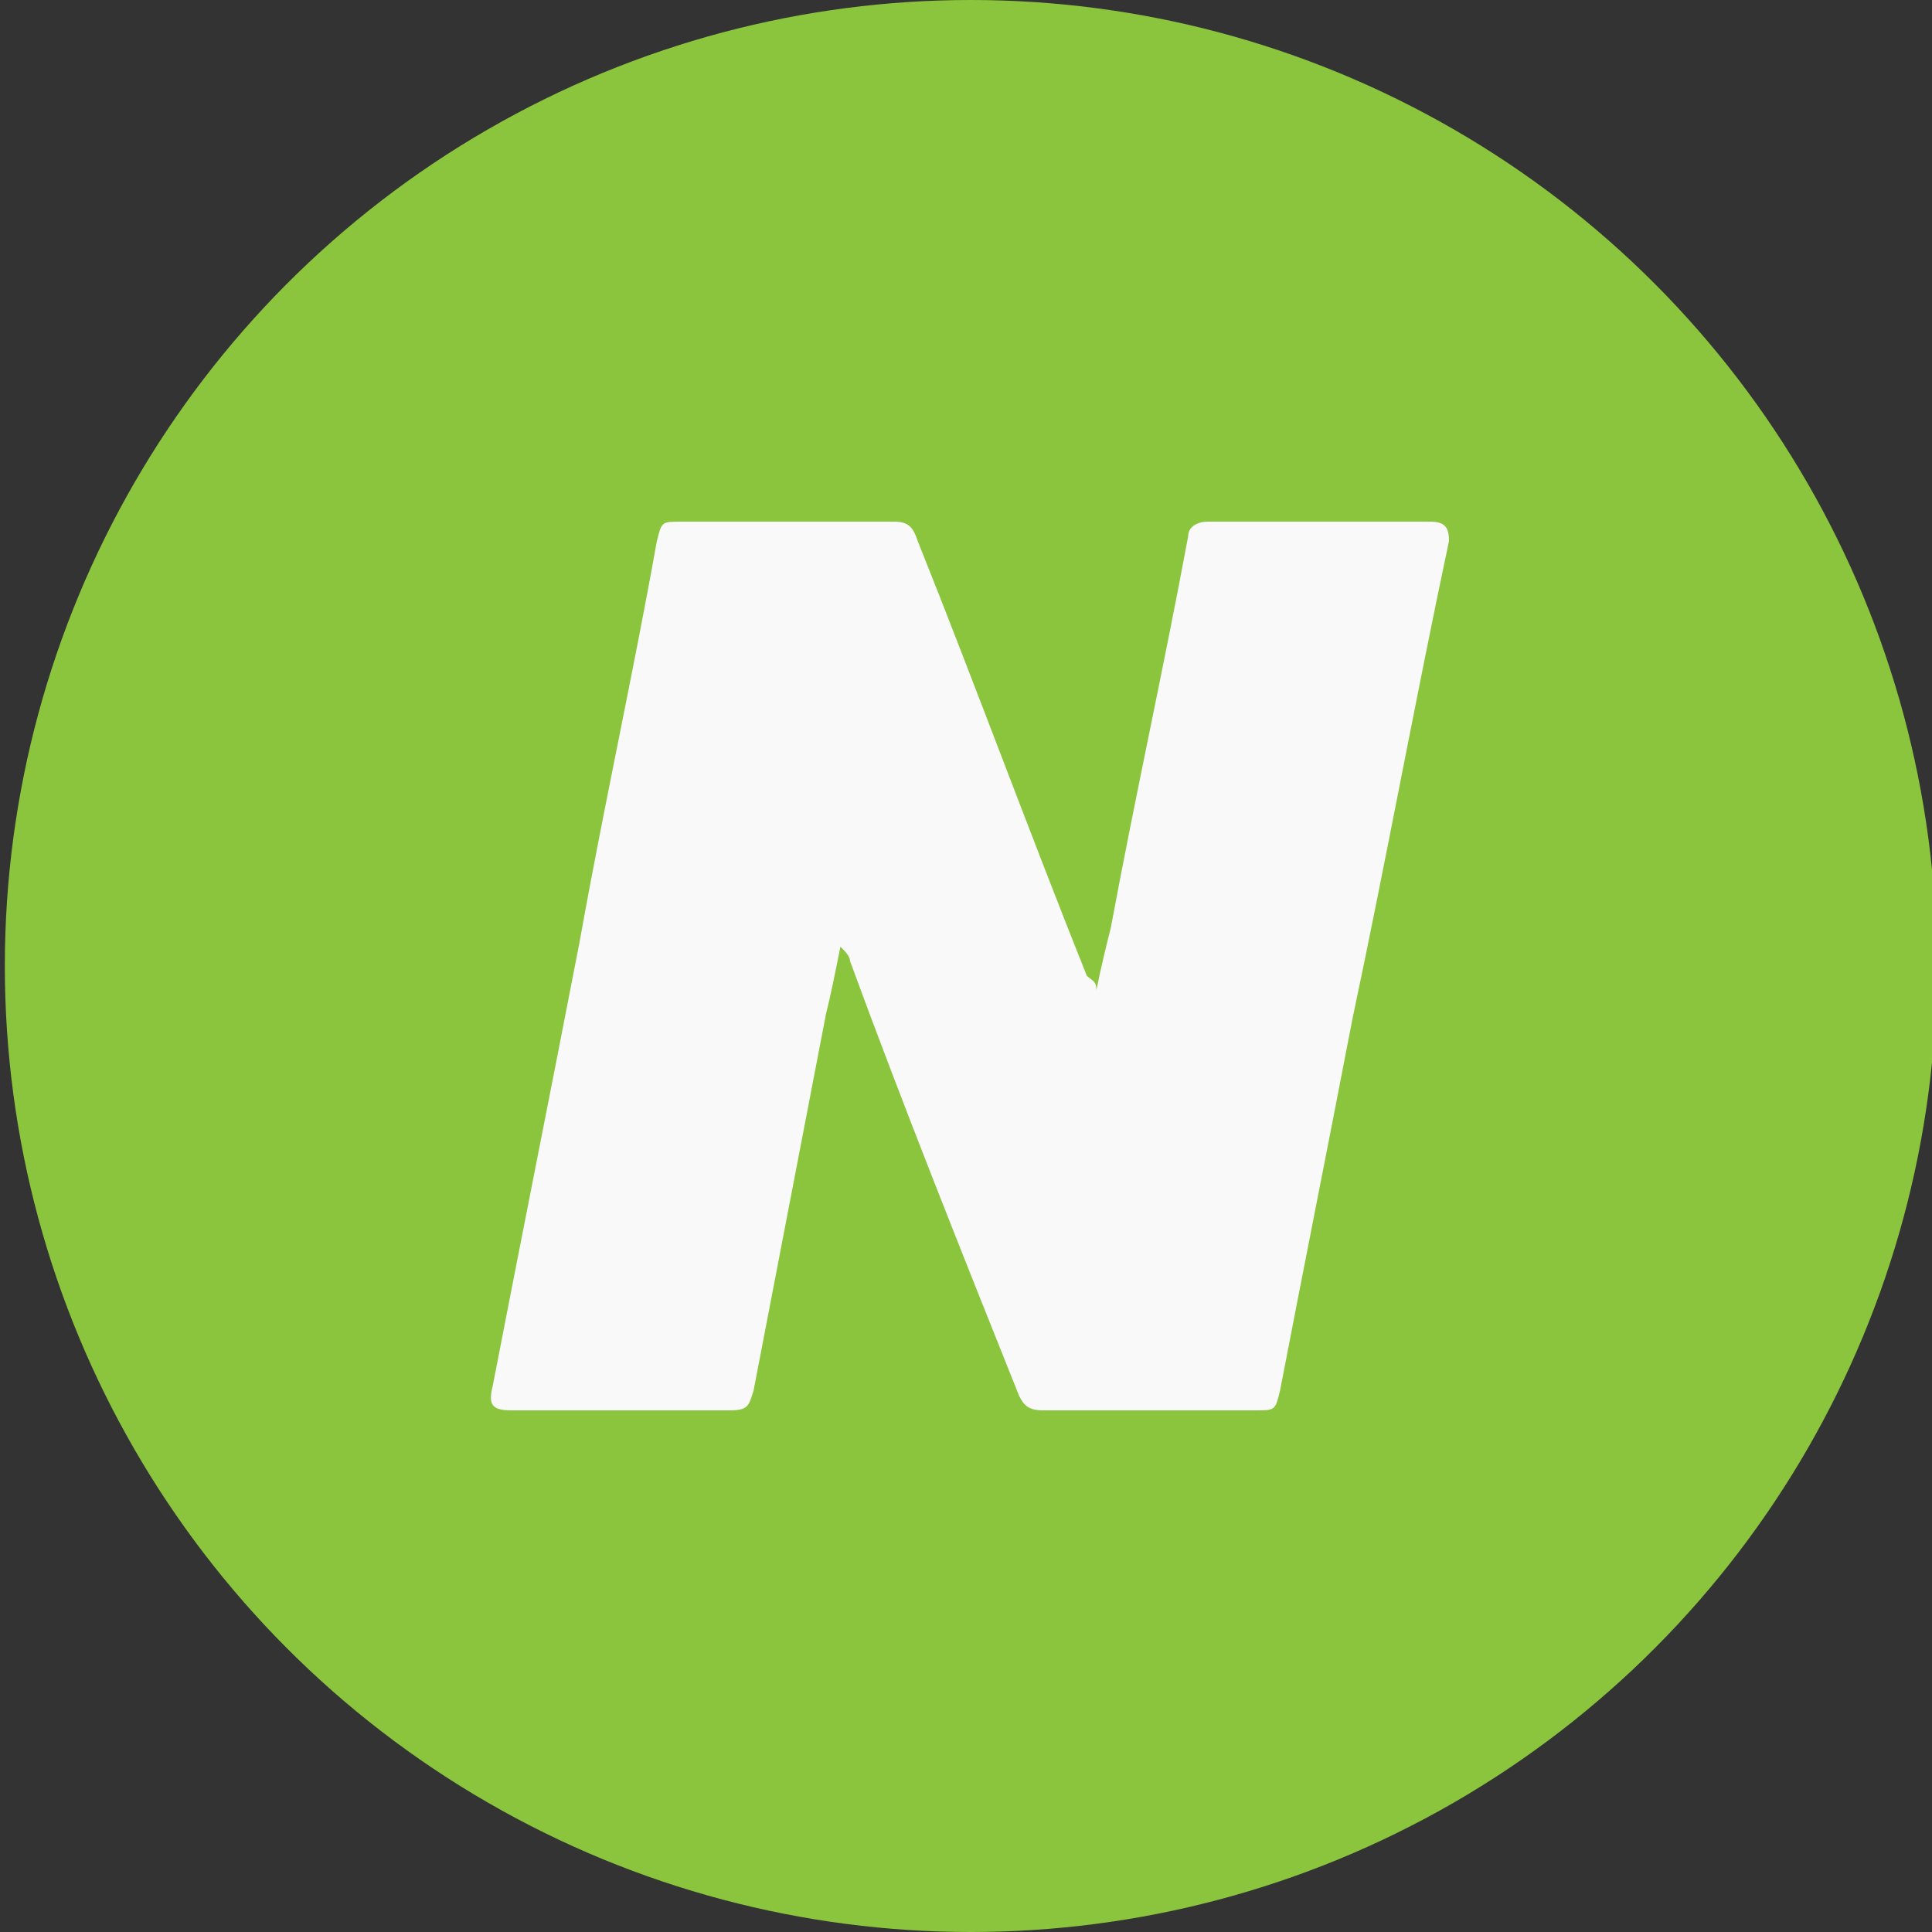 <?xml version="1.0" encoding="utf-8"?>
<!-- Generator: Adobe Illustrator 22.0.0, SVG Export Plug-In . SVG Version: 6.00 Build 0)  -->
<svg version="1.1" id="Layer_1" xmlns="http://www.w3.org/2000/svg" xmlns:xlink="http://www.w3.org/1999/xlink" x="0px" y="0px"
	 viewBox="0 0 40 40" style="enable-background:new 0 0 40 40;" xml:space="preserve">
<rect x="0" y="0" width="40" height="40" fill="#333333" stroke="none"/>
<style type="text/css">
	.st0{fill:#8BC53E;}
	.st1{fill:#F9F9F9;}
</style>
<g>
	<g>
		<g>
			<circle class="st0" cx="20.1" cy="20" r="20"/>
		</g>
	</g>
	<g>
		<path class="st1" d="M22.7,20.5c0.1-0.5,0.2-0.9,0.3-1.3c0.5-2.7,1.1-5.4,1.6-8.1c0-0.2,0.2-0.3,0.4-0.3c1.5,0,3,0,4.6,0
			c0.3,0,0.4,0.1,0.4,0.4c-0.7,3.3-1.3,6.6-2,9.9c-0.5,2.6-1,5.1-1.5,7.7c-0.1,0.4-0.1,0.4-0.5,0.4c-1.5,0-3,0-4.4,0
			c-0.3,0-0.4-0.1-0.5-0.3c-1.2-3-2.4-6-3.5-9c0-0.1-0.1-0.2-0.2-0.3c-0.1,0.5-0.2,1-0.3,1.4c-0.5,2.6-1,5.2-1.5,7.8
			c-0.1,0.3-0.1,0.4-0.5,0.4c-1.5,0-3,0-4.5,0c-0.4,0-0.5-0.1-0.4-0.5c0.6-3.1,1.2-6.1,1.8-9.2c0.5-2.8,1.1-5.5,1.6-8.3
			c0.1-0.4,0.1-0.4,0.5-0.4c1.5,0,2.9,0,4.4,0c0.3,0,0.4,0.1,0.5,0.4c1.2,3,2.3,6,3.5,9C22.6,20.3,22.7,20.3,22.7,20.5z"/>
	</g>
</g>
</svg>
